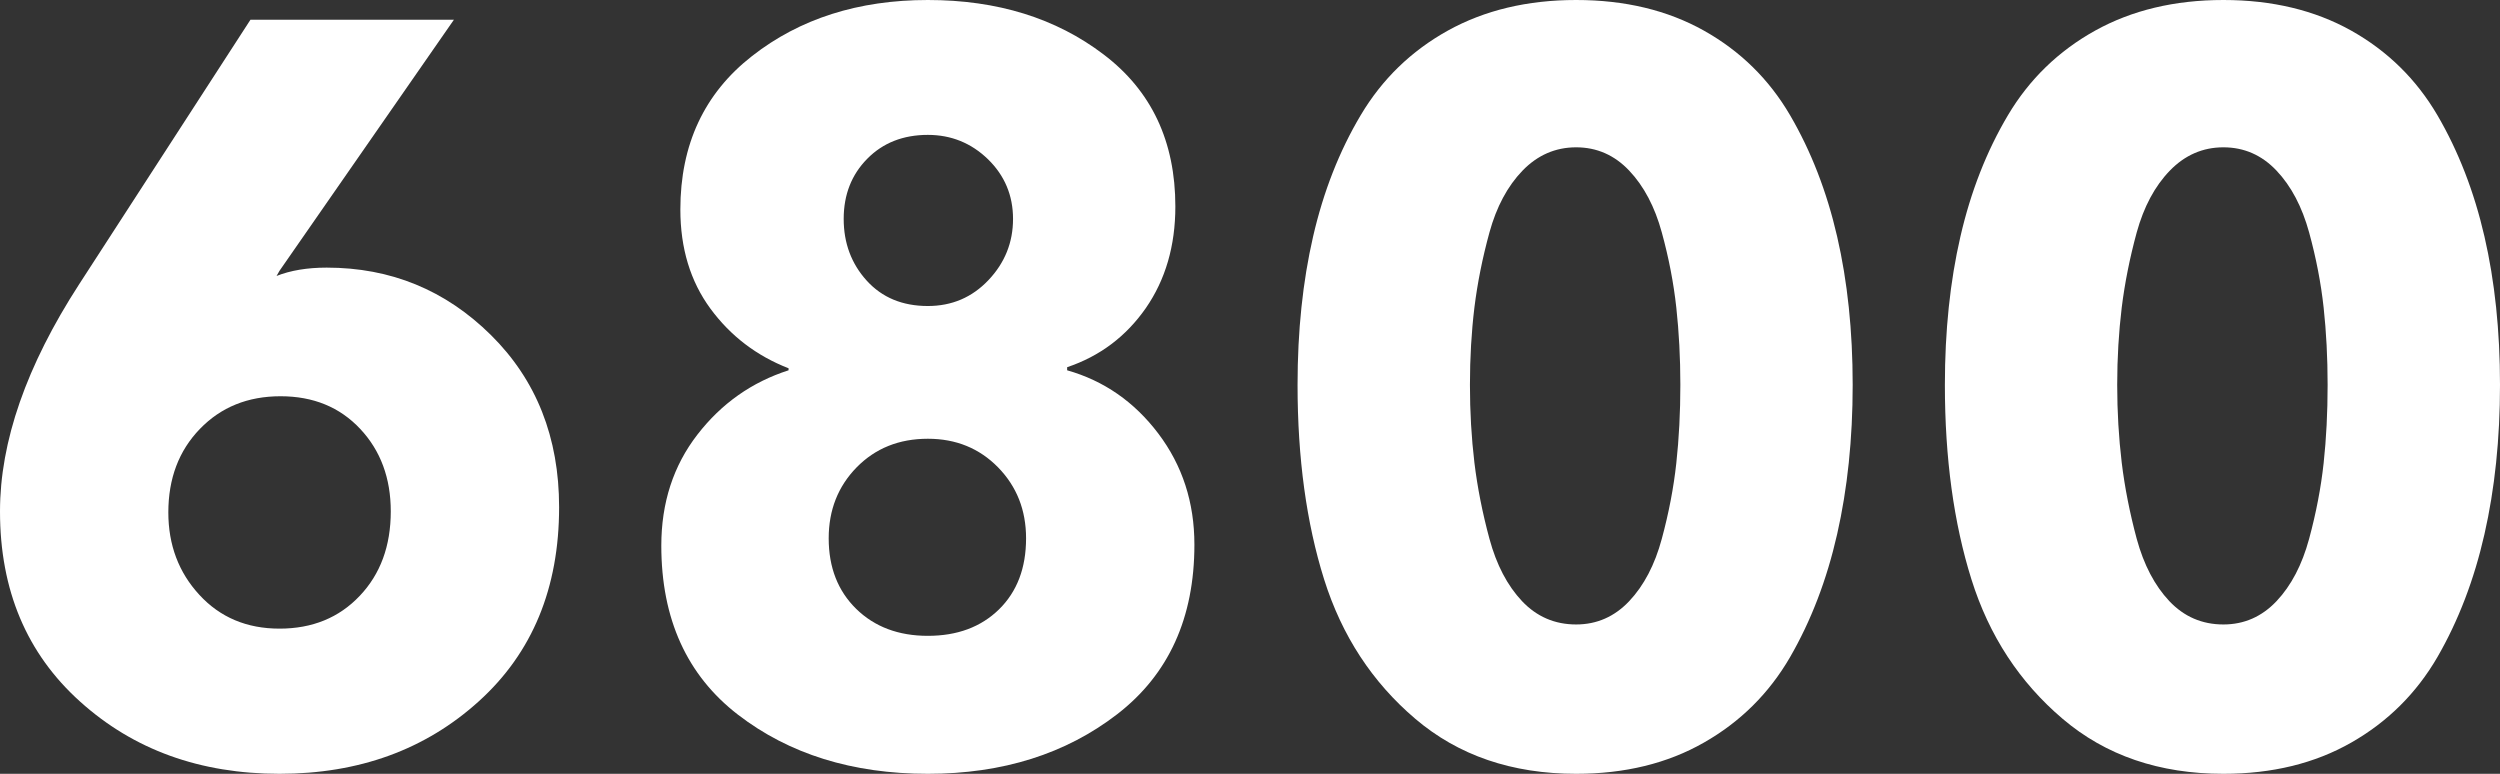 <svg width="42" height="13" viewBox="0 0 42 13" fill="none" xmlns="http://www.w3.org/2000/svg">
<rect x="0" y="0" width="42" height="13" fill="#333333" stroke="none"/>
<path d="M9.393 8.521C9.393 9.88 8.944 10.967 8.046 11.78C7.149 12.593 6.032 13 4.696 13C3.361 13 2.244 12.596 1.347 11.788C0.449 10.981 0 9.916 0 8.591C0 7.418 0.443 6.146 1.33 4.775L4.208 0.331H7.626L4.696 4.549L4.646 4.636C4.882 4.543 5.162 4.496 5.488 4.496C6.565 4.496 7.485 4.874 8.248 5.629C9.011 6.384 9.393 7.348 9.393 8.521ZM6.565 8.591C6.565 8.033 6.394 7.571 6.052 7.206C5.709 6.84 5.263 6.657 4.713 6.657C4.163 6.657 3.712 6.84 3.358 7.206C3.005 7.571 2.828 8.039 2.828 8.608C2.828 9.155 3.002 9.617 3.35 9.994C3.698 10.372 4.147 10.561 4.696 10.561C5.246 10.561 5.695 10.378 6.043 10.011C6.391 9.645 6.565 9.172 6.565 8.591Z" fill="white"/>
<path d="M20.066 9.149C20.066 10.381 19.634 11.33 18.77 11.998C17.905 12.665 16.845 13 15.588 13C14.32 13 13.257 12.668 12.398 12.007C11.54 11.345 11.11 10.398 11.11 9.166C11.11 8.447 11.312 7.824 11.716 7.302C12.12 6.779 12.631 6.419 13.248 6.221V6.187C12.71 5.978 12.272 5.643 11.935 5.185C11.598 4.726 11.43 4.171 11.43 3.52C11.43 2.429 11.831 1.569 12.634 0.942C13.436 0.314 14.421 0 15.588 0C16.755 0 17.74 0.305 18.542 0.916C19.345 1.525 19.746 2.376 19.746 3.469C19.746 4.131 19.58 4.699 19.25 5.176C18.918 5.652 18.478 5.984 17.928 6.169V6.221C18.545 6.396 19.056 6.75 19.46 7.284C19.864 7.819 20.066 8.44 20.066 9.149ZM17.238 9.044C17.238 8.568 17.08 8.171 16.766 7.85C16.452 7.531 16.06 7.371 15.588 7.371C15.105 7.371 14.707 7.531 14.393 7.85C14.079 8.171 13.922 8.568 13.922 9.044C13.922 9.532 14.076 9.927 14.384 10.229C14.693 10.531 15.094 10.682 15.588 10.682C16.082 10.682 16.48 10.534 16.783 10.238C17.086 9.941 17.238 9.544 17.238 9.044ZM16.606 4.706C16.881 4.416 17.019 4.073 17.019 3.678C17.019 3.283 16.878 2.948 16.598 2.675C16.317 2.403 15.98 2.266 15.588 2.266C15.173 2.266 14.833 2.4 14.57 2.667C14.306 2.934 14.174 3.271 14.174 3.678C14.174 4.084 14.303 4.43 14.561 4.715C14.819 4.999 15.161 5.141 15.588 5.141C15.992 5.141 16.331 4.996 16.606 4.706Z" fill="white"/>
<path d="M30.864 3.974C31.038 4.729 31.125 5.559 31.125 6.466C31.125 7.371 31.038 8.208 30.864 8.974C30.69 9.741 30.426 10.429 30.073 11.04C29.72 11.649 29.237 12.128 28.625 12.476C28.014 12.825 27.298 13 26.479 13C25.401 13 24.501 12.692 23.777 12.076C23.054 11.461 22.543 10.68 22.245 9.733C21.948 8.786 21.799 7.697 21.799 6.466C21.799 5.559 21.886 4.729 22.06 3.974C22.234 3.219 22.5 2.539 22.86 1.935C23.219 1.331 23.707 0.857 24.324 0.514C24.941 0.172 25.66 0 26.479 0C27.298 0 28.014 0.172 28.625 0.514C29.237 0.857 29.72 1.331 30.073 1.935C30.426 2.539 30.69 3.219 30.864 3.974ZM28.23 6.466C28.23 6.012 28.207 5.58 28.162 5.167C28.117 4.755 28.036 4.334 27.918 3.904C27.801 3.475 27.618 3.128 27.371 2.867C27.124 2.606 26.827 2.475 26.479 2.475C26.131 2.475 25.831 2.606 25.578 2.867C25.326 3.128 25.141 3.475 25.023 3.904C24.905 4.334 24.821 4.755 24.77 5.167C24.72 5.58 24.695 6.012 24.695 6.466C24.695 6.919 24.72 7.354 24.77 7.773C24.821 8.191 24.905 8.617 25.023 9.053C25.141 9.488 25.323 9.837 25.57 10.099C25.817 10.36 26.12 10.491 26.479 10.491C26.827 10.491 27.124 10.36 27.371 10.099C27.618 9.837 27.801 9.488 27.918 9.053C28.036 8.617 28.117 8.194 28.162 7.781C28.207 7.368 28.23 6.93 28.23 6.466Z" fill="white"/>
<path d="M41.739 3.974C41.913 4.729 42 5.559 42 6.466C42 7.371 41.913 8.208 41.739 8.974C41.565 9.741 41.301 10.429 40.948 11.04C40.594 11.649 40.111 12.128 39.5 12.476C38.888 12.825 38.173 13 37.353 13C36.276 13 35.376 12.692 34.652 12.076C33.928 11.461 33.417 10.68 33.12 9.733C32.823 8.786 32.674 7.697 32.674 6.466C32.674 5.559 32.761 4.729 32.935 3.974C33.109 3.219 33.375 2.539 33.734 1.935C34.093 1.331 34.582 0.857 35.199 0.514C35.816 0.172 36.534 0 37.353 0C38.172 0 38.888 0.172 39.5 0.514C40.111 0.857 40.594 1.331 40.948 1.935C41.301 2.539 41.565 3.219 41.739 3.974ZM39.104 6.466C39.104 6.012 39.082 5.58 39.037 5.167C38.992 4.755 38.911 4.334 38.793 3.904C38.675 3.475 38.493 3.128 38.246 2.867C37.999 2.606 37.702 2.475 37.353 2.475C37.006 2.475 36.706 2.606 36.453 2.867C36.2 3.128 36.016 3.475 35.897 3.904C35.78 4.334 35.696 4.755 35.645 5.167C35.595 5.58 35.569 6.012 35.569 6.466C35.569 6.919 35.595 7.354 35.645 7.773C35.696 8.191 35.78 8.617 35.897 9.053C36.016 9.488 36.198 9.837 36.445 10.099C36.692 10.36 36.994 10.491 37.353 10.491C37.702 10.491 37.999 10.36 38.246 10.099C38.493 9.837 38.675 9.488 38.793 9.053C38.911 8.617 38.992 8.194 39.037 7.781C39.082 7.368 39.104 6.93 39.104 6.466Z" fill="white"/>
</svg>
